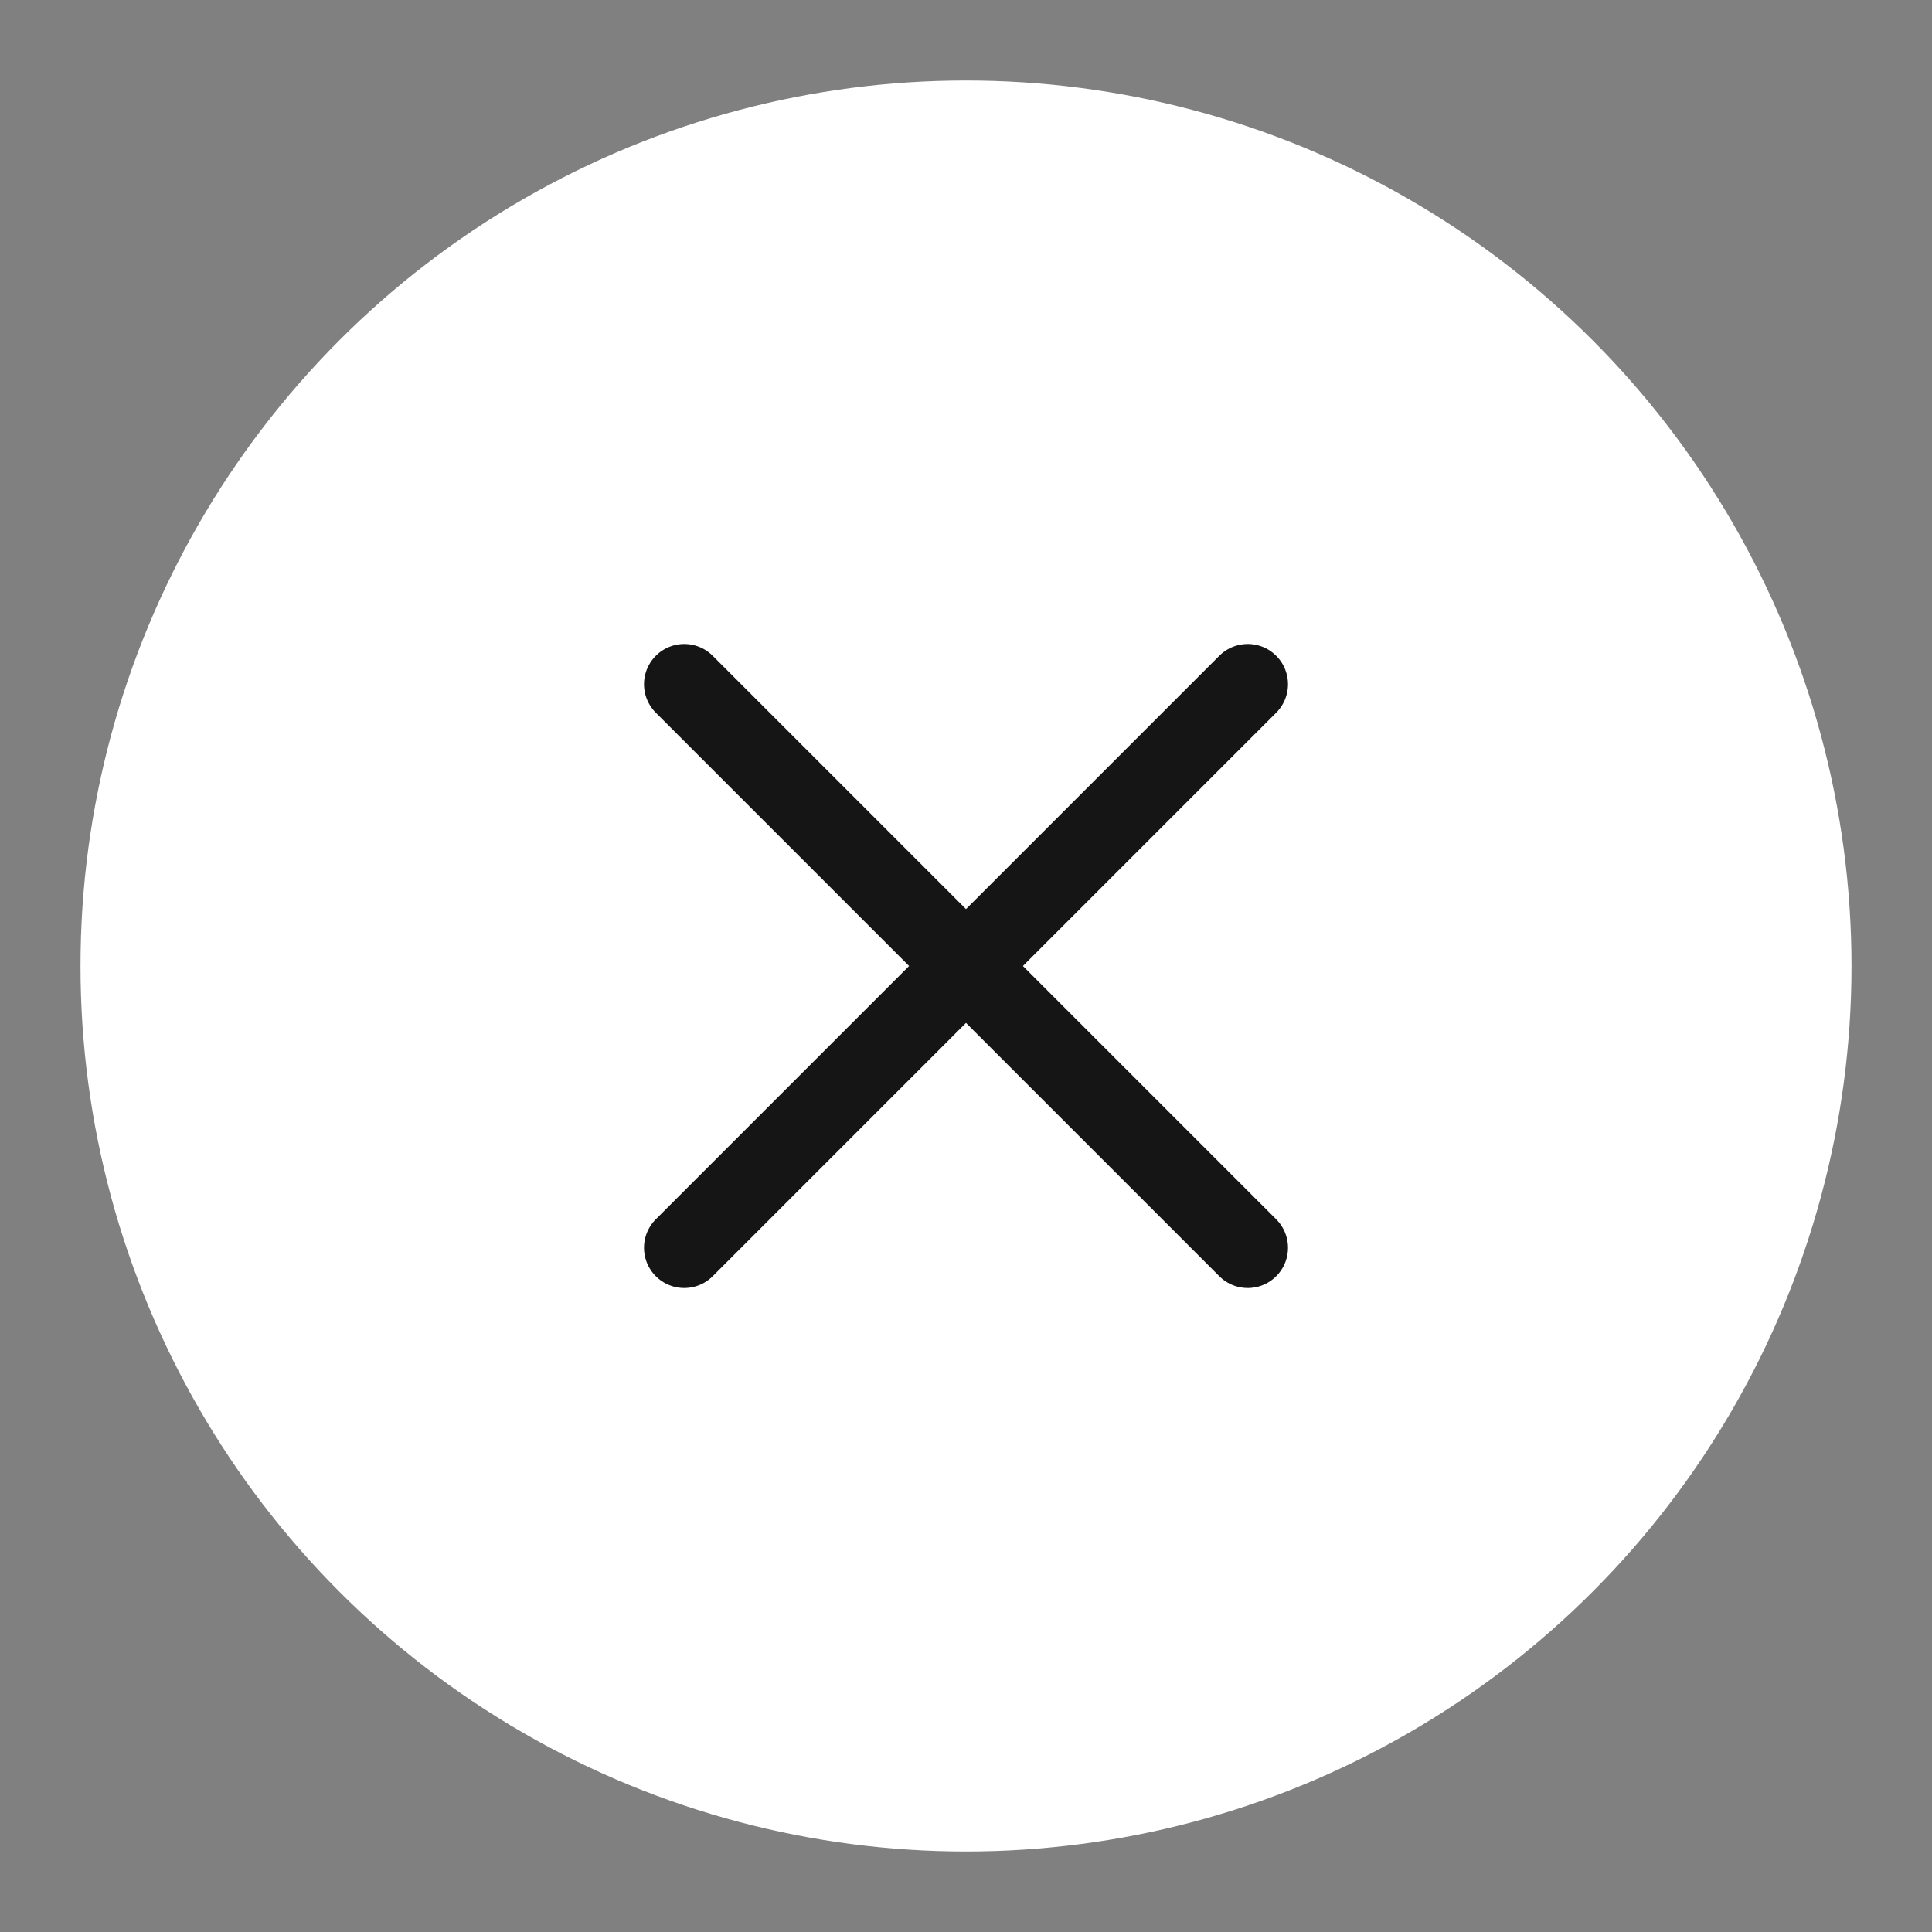 <svg width="48" height="48" viewBox="0 0 48 48" fill="none" xmlns="http://www.w3.org/2000/svg">
<rect x="0" y="0" width="48" height="48" fill="#808080" stroke="none"/>
<circle cx="24" cy="24" r="22" fill="white"/>
<path d="M31 17L17 31M17 17L31 31" stroke="#151515" stroke-width="2" stroke-linecap="round" stroke-linejoin="round"/>
</svg>
